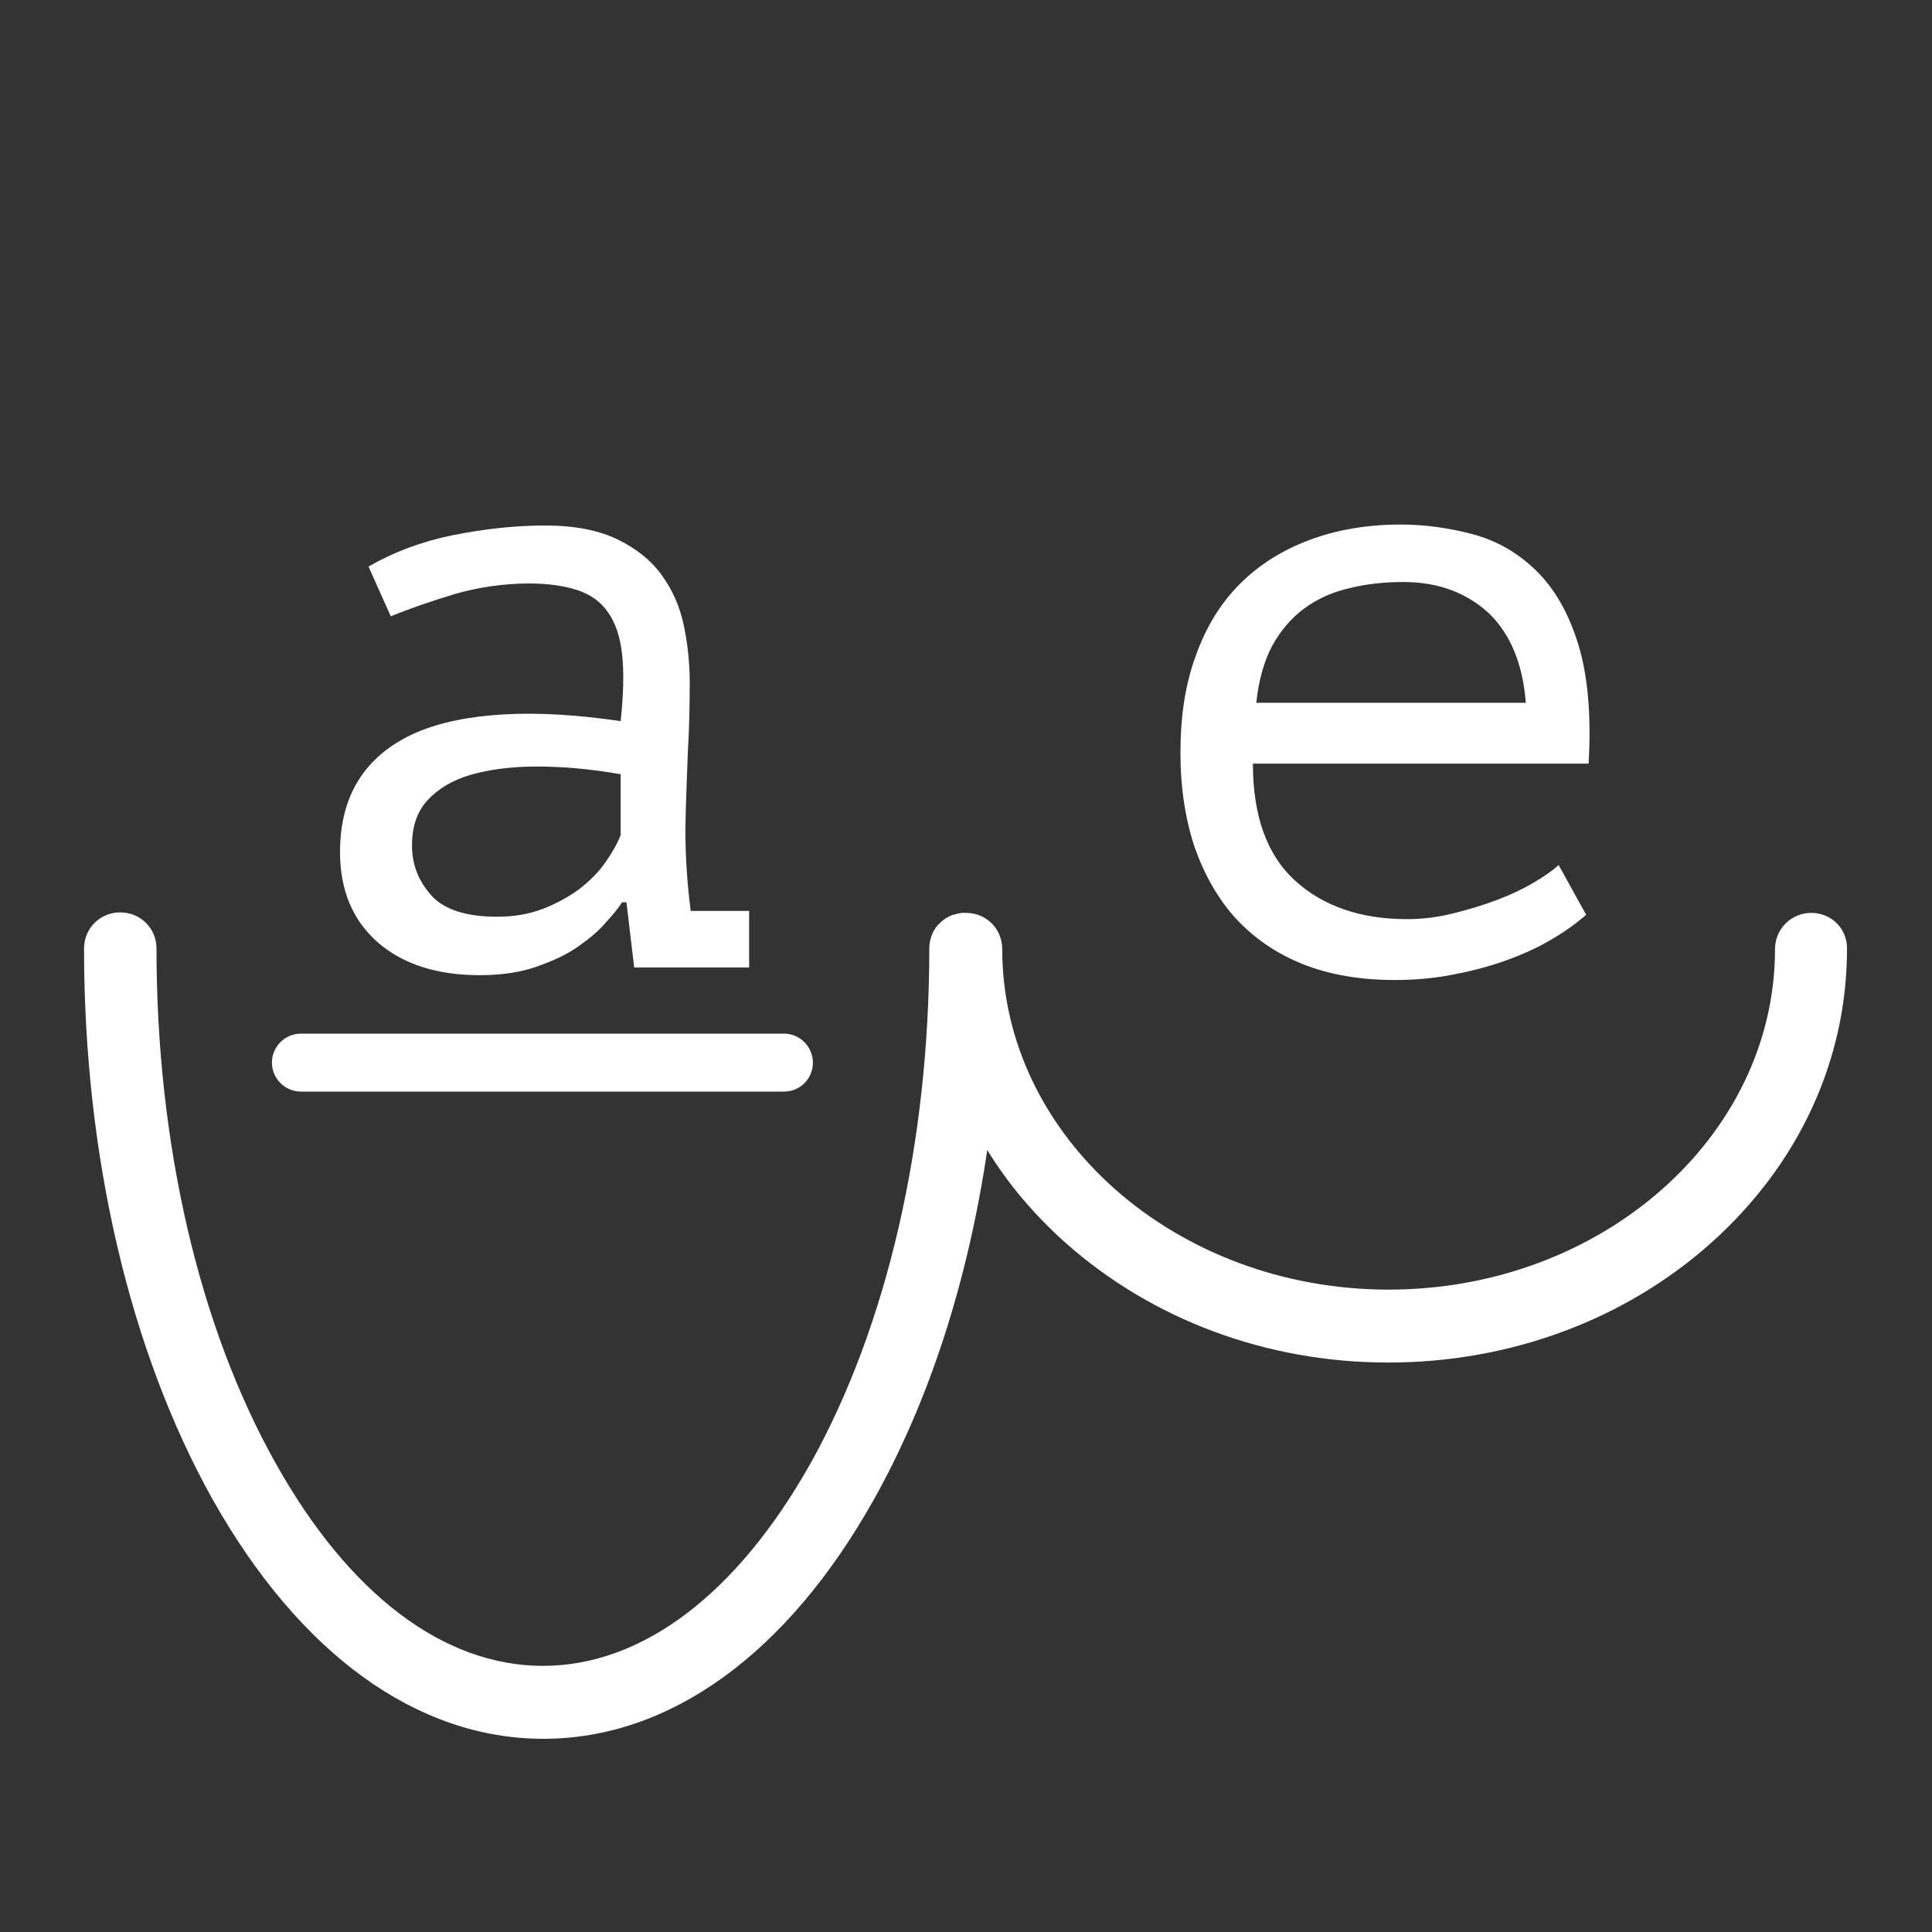<svg enable-background="new 0 0 400 400" viewBox="0 0 400 400" xmlns="http://www.w3.org/2000/svg"><rect x="0" y="0" width="400" height="400" fill="#333333" stroke="none"/><g fill="#fff"><path d="m375 189c-4.1 0-7.5 3.3-7.5 7.5 0 38.8-35.9 70.5-80 70.5s-80-31.7-80-70.5c0-4.2-3.3-7.5-7.5-7.5-.3 0-.5 0-.8 0-.8.1-1.5.3-2.2.5-.4.2-.9.4-1.3.7-.6.4-1.1.9-1.6 1.4-1.1 1.3-1.7 3-1.7 4.8 0 40.4-8.8 78.3-24.6 106.6-15.2 27-34.8 41.9-55.4 41.9s-40.2-14.9-55.3-41.9c-15.9-28.3-24.7-66.2-24.7-106.6 0-4.2-3.3-7.5-7.5-7.5s-7.5 3.3-7.5 7.5c0 43 9.5 83.4 26.6 114 18 32 42.3 49.6 68.5 49.6s50.5-17.6 68.4-49.5c11.5-20.5 19.5-45.3 23.5-72.4 4.3 7 9.7 13.4 16.2 19.2 17.9 15.9 41.6 24.8 66.8 24.8s49-8.8 66.9-24.8c18.1-16.2 28.1-37.8 28.1-60.8.1-4.2-3.2-7.5-7.4-7.5z"/><path d="m76.3 117.3c5.2-3 11-5.2 17.5-6.5s12.8-2 19.1-2c6.1 0 11.1 1 15 2.9s7 4.4 9.2 7.5 3.7 6.5 4.5 10.4 1.2 7.8 1.2 11.8c0 4.6-.1 9.4-.4 14.6-.2 5.2-.4 10.3-.5 15.5 0 6 .4 11.7 1.1 17.1h12.1v11.7h-23.8l-1.6-13.5h-.9c-.7 1.1-1.8 2.5-3.3 4.1-1.4 1.7-3.3 3.3-5.7 5s-5.2 3-8.6 4.2-7.3 1.8-11.9 1.8c-8.9 0-15.9-2.3-21.1-6.8-5.2-4.6-7.8-10.8-7.8-18.7 0-6.1 1.4-11.2 4.1-15.3s6.6-7.2 11.6-9.4c5.1-2.2 11.2-3.4 18.3-3.8s15.2.1 24.1 1.4c.6-5.5.7-10.1.3-13.8s-1.4-6.6-2.9-8.7c-1.5-2.2-3.6-3.7-6.3-4.6s-6.1-1.4-10-1.4c-5.4 0-10.6.8-15.5 2.2-4.9 1.5-9.3 3-13.2 4.6zm26.6 72.5c3.4 0 6.5-.5 9.4-1.6s5.4-2.5 7.6-4.1c2.2-1.7 4-3.5 5.4-5.5s2.5-3.9 3.2-5.7v-12.6c-6.2-1.1-12-1.6-17.3-1.6s-9.8.6-13.7 1.7c-3.8 1.1-6.8 2.9-9 5.3s-3.2 5.5-3.2 9.4c0 4 1.4 7.4 4.1 10.4 2.6 2.8 7.1 4.3 13.5 4.3z"/><path d="m328.4 189.4c-2.2 1.9-4.7 3.7-7.7 5.4-2.9 1.7-6.2 3.1-9.6 4.3-3.5 1.2-7.1 2.1-10.9 2.8s-7.6 1-11.4 1c-7.2 0-13.6-1.1-19.1-3.3s-10.1-5.4-13.9-9.5c-3.7-4.1-6.5-9.1-8.5-14.8-1.9-5.8-2.9-12.2-2.9-19.4 0-7.6 1-14.3 3.2-20.2 2.1-5.9 5.1-10.8 9.1-14.8s8.8-7 14.4-9.1 11.9-3.2 18.9-3.2c5 0 10 .7 14.9 2s9.3 3.8 13.1 7.5 6.7 8.7 8.7 15.1 2.8 14.7 2.2 24.9h-69.5c0 10.8 2.9 18.9 8.7 24.2s13.6 8 23.2 8c3.2 0 6.4-.4 9.6-1.2s6.2-1.7 9.1-2.8 5.4-2.3 7.6-3.6 3.9-2.5 5.1-3.6zm-37.9-68.9c-3.9 0-7.7.4-11.2 1.3-3.5.8-6.6 2.2-9.3 4.2s-4.9 4.6-6.6 7.7c-1.7 3.2-2.8 7.1-3.3 11.8h55.8c-.6-7.9-3.1-14.1-7.6-18.5-4.7-4.3-10.5-6.5-17.8-6.5z"/><path d="m162.3 226h-100c-3.3 0-6-2.7-6-6s2.7-6 6-6h100c3.3 0 6 2.7 6 6s-2.6 6-6 6z"/></g></svg>